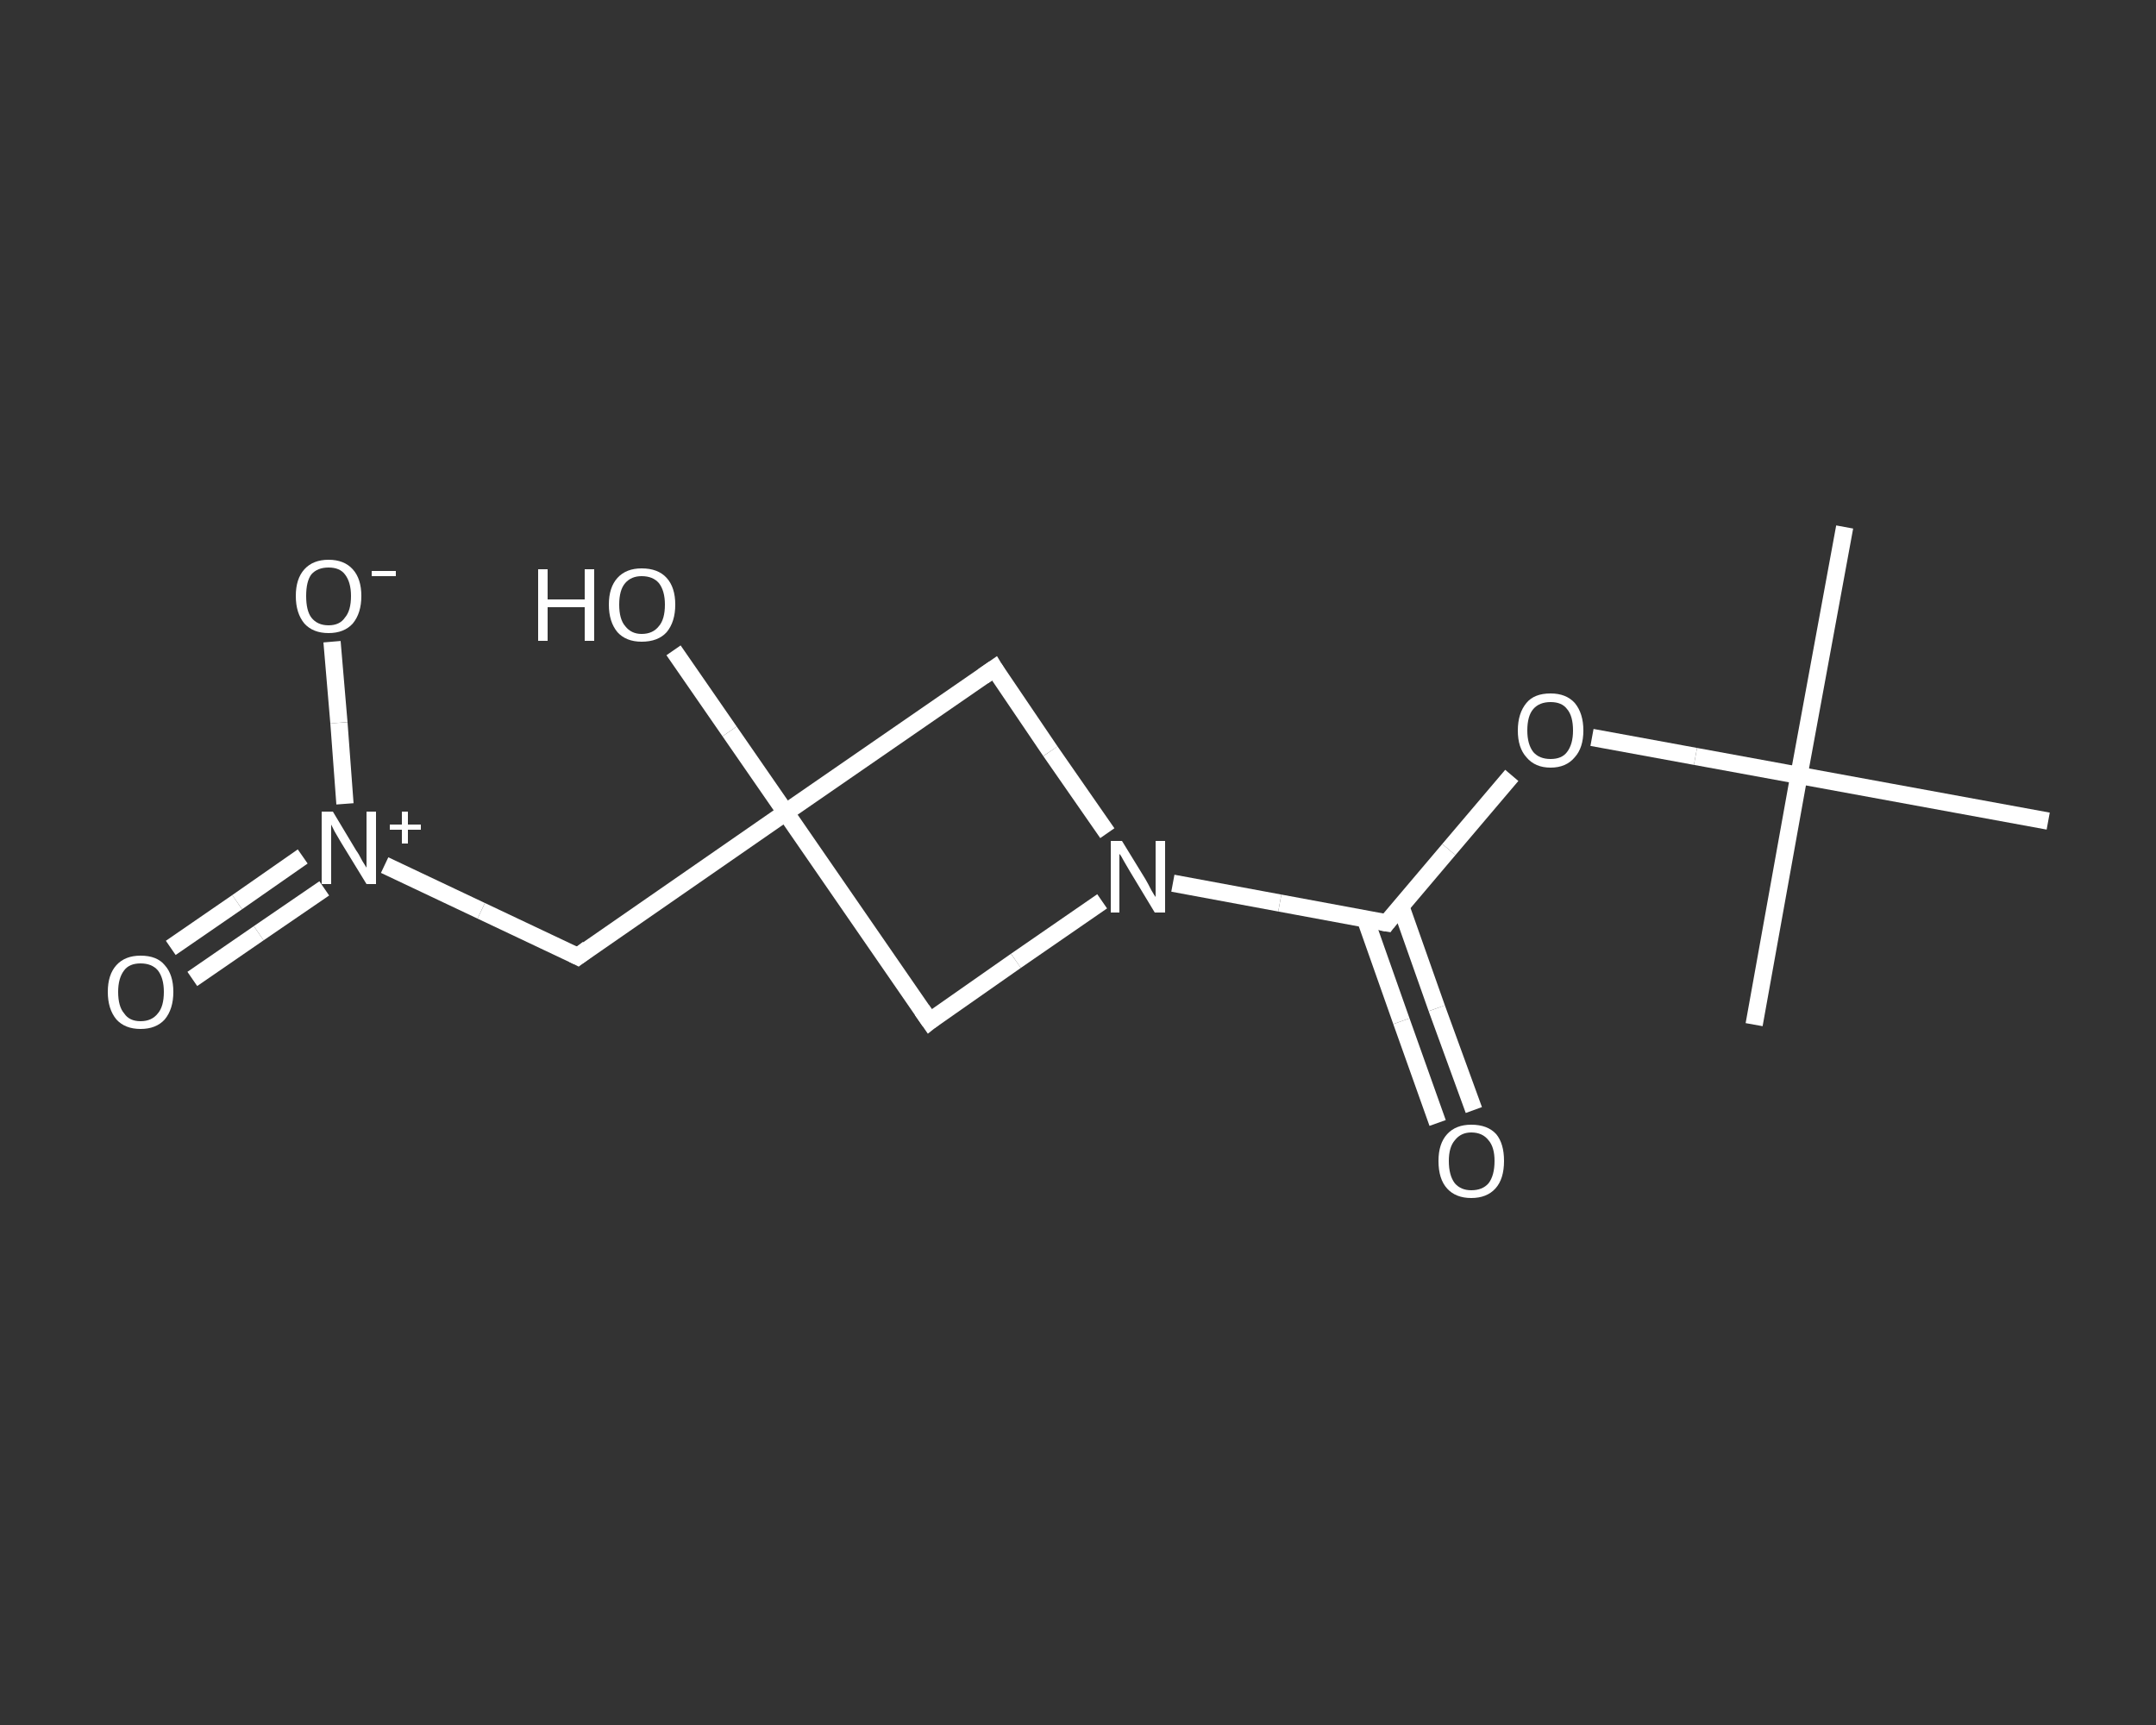 <?xml version='1.0' encoding='iso-8859-1'?>
<svg version='1.1' baseProfile='full'
              xmlns='http://www.w3.org/2000/svg'
                      xmlns:rdkit='http://www.rdkit.org/xml'
                      xmlns:xlink='http://www.w3.org/1999/xlink'
                  xml:space='preserve'
width='250px' height='200px' viewBox='0 0 250 200'>
<rect x="0" y="0" width="250" height="200" fill="#333333" stroke="none"/>
<!-- END OF HEADER -->
<rect style='opacity:1.0;fill:transparent;stroke:none' width='250.0' height='200.0' x='0.0' y='0.0'> </rect>
<path class='bond-0 atom-0 atom-1' d='M 213.9,61.1 L 208.6,89.9' style='fill:none;fill-rule:evenodd;stroke:#FFFFFF;stroke-width:2.0px;stroke-linecap:butt;stroke-linejoin:miter;stroke-opacity:1' />
<path class='bond-1 atom-1 atom-2' d='M 208.6,89.9 L 203.4,118.8' style='fill:none;fill-rule:evenodd;stroke:#FFFFFF;stroke-width:2.0px;stroke-linecap:butt;stroke-linejoin:miter;stroke-opacity:1' />
<path class='bond-2 atom-1 atom-3' d='M 208.6,89.9 L 237.5,95.2' style='fill:none;fill-rule:evenodd;stroke:#FFFFFF;stroke-width:2.0px;stroke-linecap:butt;stroke-linejoin:miter;stroke-opacity:1' />
<path class='bond-3 atom-1 atom-4' d='M 208.6,89.9 L 196.6,87.7' style='fill:none;fill-rule:evenodd;stroke:#FFFFFF;stroke-width:2.0px;stroke-linecap:butt;stroke-linejoin:miter;stroke-opacity:1' />
<path class='bond-3 atom-1 atom-4' d='M 196.6,87.7 L 184.6,85.5' style='fill:none;fill-rule:evenodd;stroke:#FFFFFF;stroke-width:2.0px;stroke-linecap:butt;stroke-linejoin:miter;stroke-opacity:1' />
<path class='bond-4 atom-4 atom-5' d='M 175.3,89.9 L 168.0,98.5' style='fill:none;fill-rule:evenodd;stroke:#FFFFFF;stroke-width:2.0px;stroke-linecap:butt;stroke-linejoin:miter;stroke-opacity:1' />
<path class='bond-4 atom-4 atom-5' d='M 168.0,98.5 L 160.8,107.0' style='fill:none;fill-rule:evenodd;stroke:#FFFFFF;stroke-width:2.0px;stroke-linecap:butt;stroke-linejoin:miter;stroke-opacity:1' />
<path class='bond-5 atom-5 atom-6' d='M 158.3,106.5 L 162.5,118.4' style='fill:none;fill-rule:evenodd;stroke:#FFFFFF;stroke-width:2.0px;stroke-linecap:butt;stroke-linejoin:miter;stroke-opacity:1' />
<path class='bond-5 atom-5 atom-6' d='M 162.5,118.4 L 166.7,130.2' style='fill:none;fill-rule:evenodd;stroke:#FFFFFF;stroke-width:2.0px;stroke-linecap:butt;stroke-linejoin:miter;stroke-opacity:1' />
<path class='bond-5 atom-5 atom-6' d='M 162.4,105.0 L 166.6,116.9' style='fill:none;fill-rule:evenodd;stroke:#FFFFFF;stroke-width:2.0px;stroke-linecap:butt;stroke-linejoin:miter;stroke-opacity:1' />
<path class='bond-5 atom-5 atom-6' d='M 166.6,116.9 L 170.9,128.7' style='fill:none;fill-rule:evenodd;stroke:#FFFFFF;stroke-width:2.0px;stroke-linecap:butt;stroke-linejoin:miter;stroke-opacity:1' />
<path class='bond-6 atom-5 atom-7' d='M 160.8,107.0 L 148.4,104.7' style='fill:none;fill-rule:evenodd;stroke:#FFFFFF;stroke-width:2.0px;stroke-linecap:butt;stroke-linejoin:miter;stroke-opacity:1' />
<path class='bond-6 atom-5 atom-7' d='M 148.4,104.7 L 136.0,102.4' style='fill:none;fill-rule:evenodd;stroke:#FFFFFF;stroke-width:2.0px;stroke-linecap:butt;stroke-linejoin:miter;stroke-opacity:1' />
<path class='bond-7 atom-7 atom-8' d='M 127.8,104.5 L 117.8,111.4' style='fill:none;fill-rule:evenodd;stroke:#FFFFFF;stroke-width:2.0px;stroke-linecap:butt;stroke-linejoin:miter;stroke-opacity:1' />
<path class='bond-7 atom-7 atom-8' d='M 117.8,111.4 L 107.8,118.4' style='fill:none;fill-rule:evenodd;stroke:#FFFFFF;stroke-width:2.0px;stroke-linecap:butt;stroke-linejoin:miter;stroke-opacity:1' />
<path class='bond-8 atom-8 atom-9' d='M 107.8,118.4 L 91.1,94.2' style='fill:none;fill-rule:evenodd;stroke:#FFFFFF;stroke-width:2.0px;stroke-linecap:butt;stroke-linejoin:miter;stroke-opacity:1' />
<path class='bond-9 atom-9 atom-10' d='M 91.1,94.2 L 84.6,84.8' style='fill:none;fill-rule:evenodd;stroke:#FFFFFF;stroke-width:2.0px;stroke-linecap:butt;stroke-linejoin:miter;stroke-opacity:1' />
<path class='bond-9 atom-9 atom-10' d='M 84.6,84.8 L 78.1,75.4' style='fill:none;fill-rule:evenodd;stroke:#FFFFFF;stroke-width:2.0px;stroke-linecap:butt;stroke-linejoin:miter;stroke-opacity:1' />
<path class='bond-10 atom-9 atom-11' d='M 91.1,94.2 L 67.0,110.9' style='fill:none;fill-rule:evenodd;stroke:#FFFFFF;stroke-width:2.0px;stroke-linecap:butt;stroke-linejoin:miter;stroke-opacity:1' />
<path class='bond-11 atom-11 atom-12' d='M 67.0,110.9 L 55.8,105.6' style='fill:none;fill-rule:evenodd;stroke:#FFFFFF;stroke-width:2.0px;stroke-linecap:butt;stroke-linejoin:miter;stroke-opacity:1' />
<path class='bond-11 atom-11 atom-12' d='M 55.8,105.6 L 44.6,100.3' style='fill:none;fill-rule:evenodd;stroke:#FFFFFF;stroke-width:2.0px;stroke-linecap:butt;stroke-linejoin:miter;stroke-opacity:1' />
<path class='bond-12 atom-12 atom-13' d='M 35.1,99.3 L 27.5,104.6' style='fill:none;fill-rule:evenodd;stroke:#FFFFFF;stroke-width:2.0px;stroke-linecap:butt;stroke-linejoin:miter;stroke-opacity:1' />
<path class='bond-12 atom-12 atom-13' d='M 27.5,104.6 L 19.8,109.9' style='fill:none;fill-rule:evenodd;stroke:#FFFFFF;stroke-width:2.0px;stroke-linecap:butt;stroke-linejoin:miter;stroke-opacity:1' />
<path class='bond-12 atom-12 atom-13' d='M 37.6,103.0 L 30.0,108.2' style='fill:none;fill-rule:evenodd;stroke:#FFFFFF;stroke-width:2.0px;stroke-linecap:butt;stroke-linejoin:miter;stroke-opacity:1' />
<path class='bond-12 atom-12 atom-13' d='M 30.0,108.2 L 22.3,113.5' style='fill:none;fill-rule:evenodd;stroke:#FFFFFF;stroke-width:2.0px;stroke-linecap:butt;stroke-linejoin:miter;stroke-opacity:1' />
<path class='bond-13 atom-12 atom-14' d='M 40.0,93.2 L 39.3,83.8' style='fill:none;fill-rule:evenodd;stroke:#FFFFFF;stroke-width:2.0px;stroke-linecap:butt;stroke-linejoin:miter;stroke-opacity:1' />
<path class='bond-13 atom-12 atom-14' d='M 39.3,83.8 L 38.5,74.4' style='fill:none;fill-rule:evenodd;stroke:#FFFFFF;stroke-width:2.0px;stroke-linecap:butt;stroke-linejoin:miter;stroke-opacity:1' />
<path class='bond-14 atom-9 atom-15' d='M 91.1,94.2 L 115.3,77.5' style='fill:none;fill-rule:evenodd;stroke:#FFFFFF;stroke-width:2.0px;stroke-linecap:butt;stroke-linejoin:miter;stroke-opacity:1' />
<path class='bond-15 atom-15 atom-7' d='M 115.3,77.5 L 121.8,87.1' style='fill:none;fill-rule:evenodd;stroke:#FFFFFF;stroke-width:2.0px;stroke-linecap:butt;stroke-linejoin:miter;stroke-opacity:1' />
<path class='bond-15 atom-15 atom-7' d='M 121.8,87.1 L 128.4,96.6' style='fill:none;fill-rule:evenodd;stroke:#FFFFFF;stroke-width:2.0px;stroke-linecap:butt;stroke-linejoin:miter;stroke-opacity:1' />
<path d='M 161.1,106.6 L 160.8,107.0 L 160.2,106.9' style='fill:none;stroke:#FFFFFF;stroke-width:2.0px;stroke-linecap:butt;stroke-linejoin:miter;stroke-opacity:1;' />
<path d='M 108.3,118.0 L 107.8,118.4 L 106.9,117.1' style='fill:none;stroke:#FFFFFF;stroke-width:2.0px;stroke-linecap:butt;stroke-linejoin:miter;stroke-opacity:1;' />
<path d='M 68.2,110.0 L 67.0,110.9 L 66.4,110.6' style='fill:none;stroke:#FFFFFF;stroke-width:2.0px;stroke-linecap:butt;stroke-linejoin:miter;stroke-opacity:1;' />
<path d='M 114.0,78.4 L 115.3,77.5 L 115.6,78.0' style='fill:none;stroke:#FFFFFF;stroke-width:2.0px;stroke-linecap:butt;stroke-linejoin:miter;stroke-opacity:1;' />
<path class='atom-4' d='M 176.0 84.7
Q 176.0 82.7, 177.0 81.5
Q 177.9 80.4, 179.8 80.4
Q 181.6 80.4, 182.6 81.5
Q 183.6 82.7, 183.6 84.7
Q 183.6 86.7, 182.6 87.8
Q 181.6 89.0, 179.8 89.0
Q 178.0 89.0, 177.0 87.8
Q 176.0 86.7, 176.0 84.7
M 179.8 88.0
Q 181.1 88.0, 181.7 87.2
Q 182.4 86.3, 182.4 84.7
Q 182.4 83.0, 181.7 82.2
Q 181.1 81.4, 179.8 81.4
Q 178.5 81.4, 177.8 82.2
Q 177.1 83.0, 177.1 84.7
Q 177.1 86.3, 177.8 87.2
Q 178.5 88.0, 179.8 88.0
' fill='#FFFFFF'/>
<path class='atom-6' d='M 166.8 134.6
Q 166.8 132.6, 167.8 131.5
Q 168.8 130.4, 170.6 130.4
Q 172.5 130.4, 173.5 131.5
Q 174.4 132.6, 174.4 134.6
Q 174.4 136.7, 173.4 137.8
Q 172.4 138.9, 170.6 138.9
Q 168.8 138.9, 167.8 137.8
Q 166.8 136.7, 166.8 134.6
M 170.6 138.0
Q 171.9 138.0, 172.6 137.2
Q 173.3 136.3, 173.3 134.6
Q 173.3 133.0, 172.6 132.2
Q 171.9 131.3, 170.6 131.3
Q 169.4 131.3, 168.7 132.2
Q 168.0 133.0, 168.0 134.6
Q 168.0 136.3, 168.7 137.2
Q 169.4 138.0, 170.6 138.0
' fill='#FFFFFF'/>
<path class='atom-7' d='M 130.1 97.5
L 132.8 101.9
Q 133.1 102.4, 133.5 103.2
Q 133.9 103.9, 134.0 104.0
L 134.0 97.5
L 135.1 97.5
L 135.1 105.8
L 133.9 105.8
L 131.0 101.0
Q 130.7 100.5, 130.3 99.8
Q 130.0 99.2, 129.8 99.0
L 129.8 105.8
L 128.8 105.8
L 128.8 97.5
L 130.1 97.5
' fill='#FFFFFF'/>
<path class='atom-10' d='M 62.4 66.0
L 63.5 66.0
L 63.5 69.5
L 67.8 69.5
L 67.8 66.0
L 68.9 66.0
L 68.9 74.3
L 67.8 74.3
L 67.8 70.4
L 63.5 70.4
L 63.5 74.3
L 62.4 74.3
L 62.4 66.0
' fill='#FFFFFF'/>
<path class='atom-10' d='M 70.6 70.1
Q 70.6 68.1, 71.6 67.0
Q 72.6 65.9, 74.4 65.9
Q 76.3 65.9, 77.3 67.0
Q 78.3 68.1, 78.3 70.1
Q 78.3 72.1, 77.3 73.3
Q 76.3 74.4, 74.4 74.4
Q 72.6 74.4, 71.6 73.3
Q 70.6 72.1, 70.6 70.1
M 74.4 73.5
Q 75.7 73.5, 76.4 72.6
Q 77.1 71.8, 77.1 70.1
Q 77.1 68.5, 76.4 67.6
Q 75.7 66.8, 74.4 66.8
Q 73.2 66.8, 72.5 67.6
Q 71.8 68.4, 71.8 70.1
Q 71.8 71.8, 72.5 72.6
Q 73.2 73.5, 74.4 73.5
' fill='#FFFFFF'/>
<path class='atom-12' d='M 38.6 94.1
L 41.3 98.6
Q 41.6 99.0, 42.0 99.8
Q 42.5 100.6, 42.5 100.6
L 42.5 94.1
L 43.6 94.1
L 43.6 102.5
L 42.5 102.5
L 39.5 97.6
Q 39.2 97.1, 38.8 96.4
Q 38.5 95.8, 38.4 95.6
L 38.4 102.5
L 37.3 102.5
L 37.3 94.1
L 38.6 94.1
' fill='#FFFFFF'/>
<path class='atom-12' d='M 45.2 95.6
L 46.6 95.6
L 46.6 94.1
L 47.3 94.1
L 47.3 95.6
L 48.8 95.6
L 48.8 96.2
L 47.3 96.2
L 47.3 97.8
L 46.6 97.8
L 46.6 96.2
L 45.2 96.2
L 45.2 95.6
' fill='#FFFFFF'/>
<path class='atom-13' d='M 12.5 115.0
Q 12.5 113.0, 13.5 111.9
Q 14.5 110.8, 16.3 110.8
Q 18.2 110.8, 19.1 111.9
Q 20.1 113.0, 20.1 115.0
Q 20.1 117.0, 19.1 118.2
Q 18.1 119.3, 16.3 119.3
Q 14.5 119.3, 13.5 118.2
Q 12.5 117.0, 12.5 115.0
M 16.3 118.4
Q 17.6 118.4, 18.3 117.5
Q 19.0 116.7, 19.0 115.0
Q 19.0 113.4, 18.3 112.5
Q 17.6 111.7, 16.3 111.7
Q 15.0 111.7, 14.4 112.5
Q 13.7 113.4, 13.7 115.0
Q 13.7 116.7, 14.4 117.5
Q 15.0 118.4, 16.3 118.4
' fill='#FFFFFF'/>
<path class='atom-14' d='M 34.3 69.1
Q 34.3 67.1, 35.3 66.0
Q 36.3 64.9, 38.1 64.9
Q 39.9 64.9, 40.9 66.0
Q 41.9 67.1, 41.9 69.1
Q 41.9 71.1, 40.9 72.3
Q 39.9 73.4, 38.1 73.4
Q 36.3 73.4, 35.3 72.3
Q 34.3 71.1, 34.3 69.1
M 38.1 72.5
Q 39.4 72.5, 40.0 71.6
Q 40.7 70.8, 40.7 69.1
Q 40.7 67.5, 40.0 66.6
Q 39.4 65.8, 38.1 65.8
Q 36.8 65.8, 36.1 66.6
Q 35.5 67.4, 35.5 69.1
Q 35.5 70.8, 36.1 71.6
Q 36.8 72.5, 38.1 72.5
' fill='#FFFFFF'/>
<path class='atom-14' d='M 43.1 66.2
L 45.9 66.2
L 45.9 66.8
L 43.1 66.8
L 43.1 66.2
' fill='#FFFFFF'/>
</svg>

